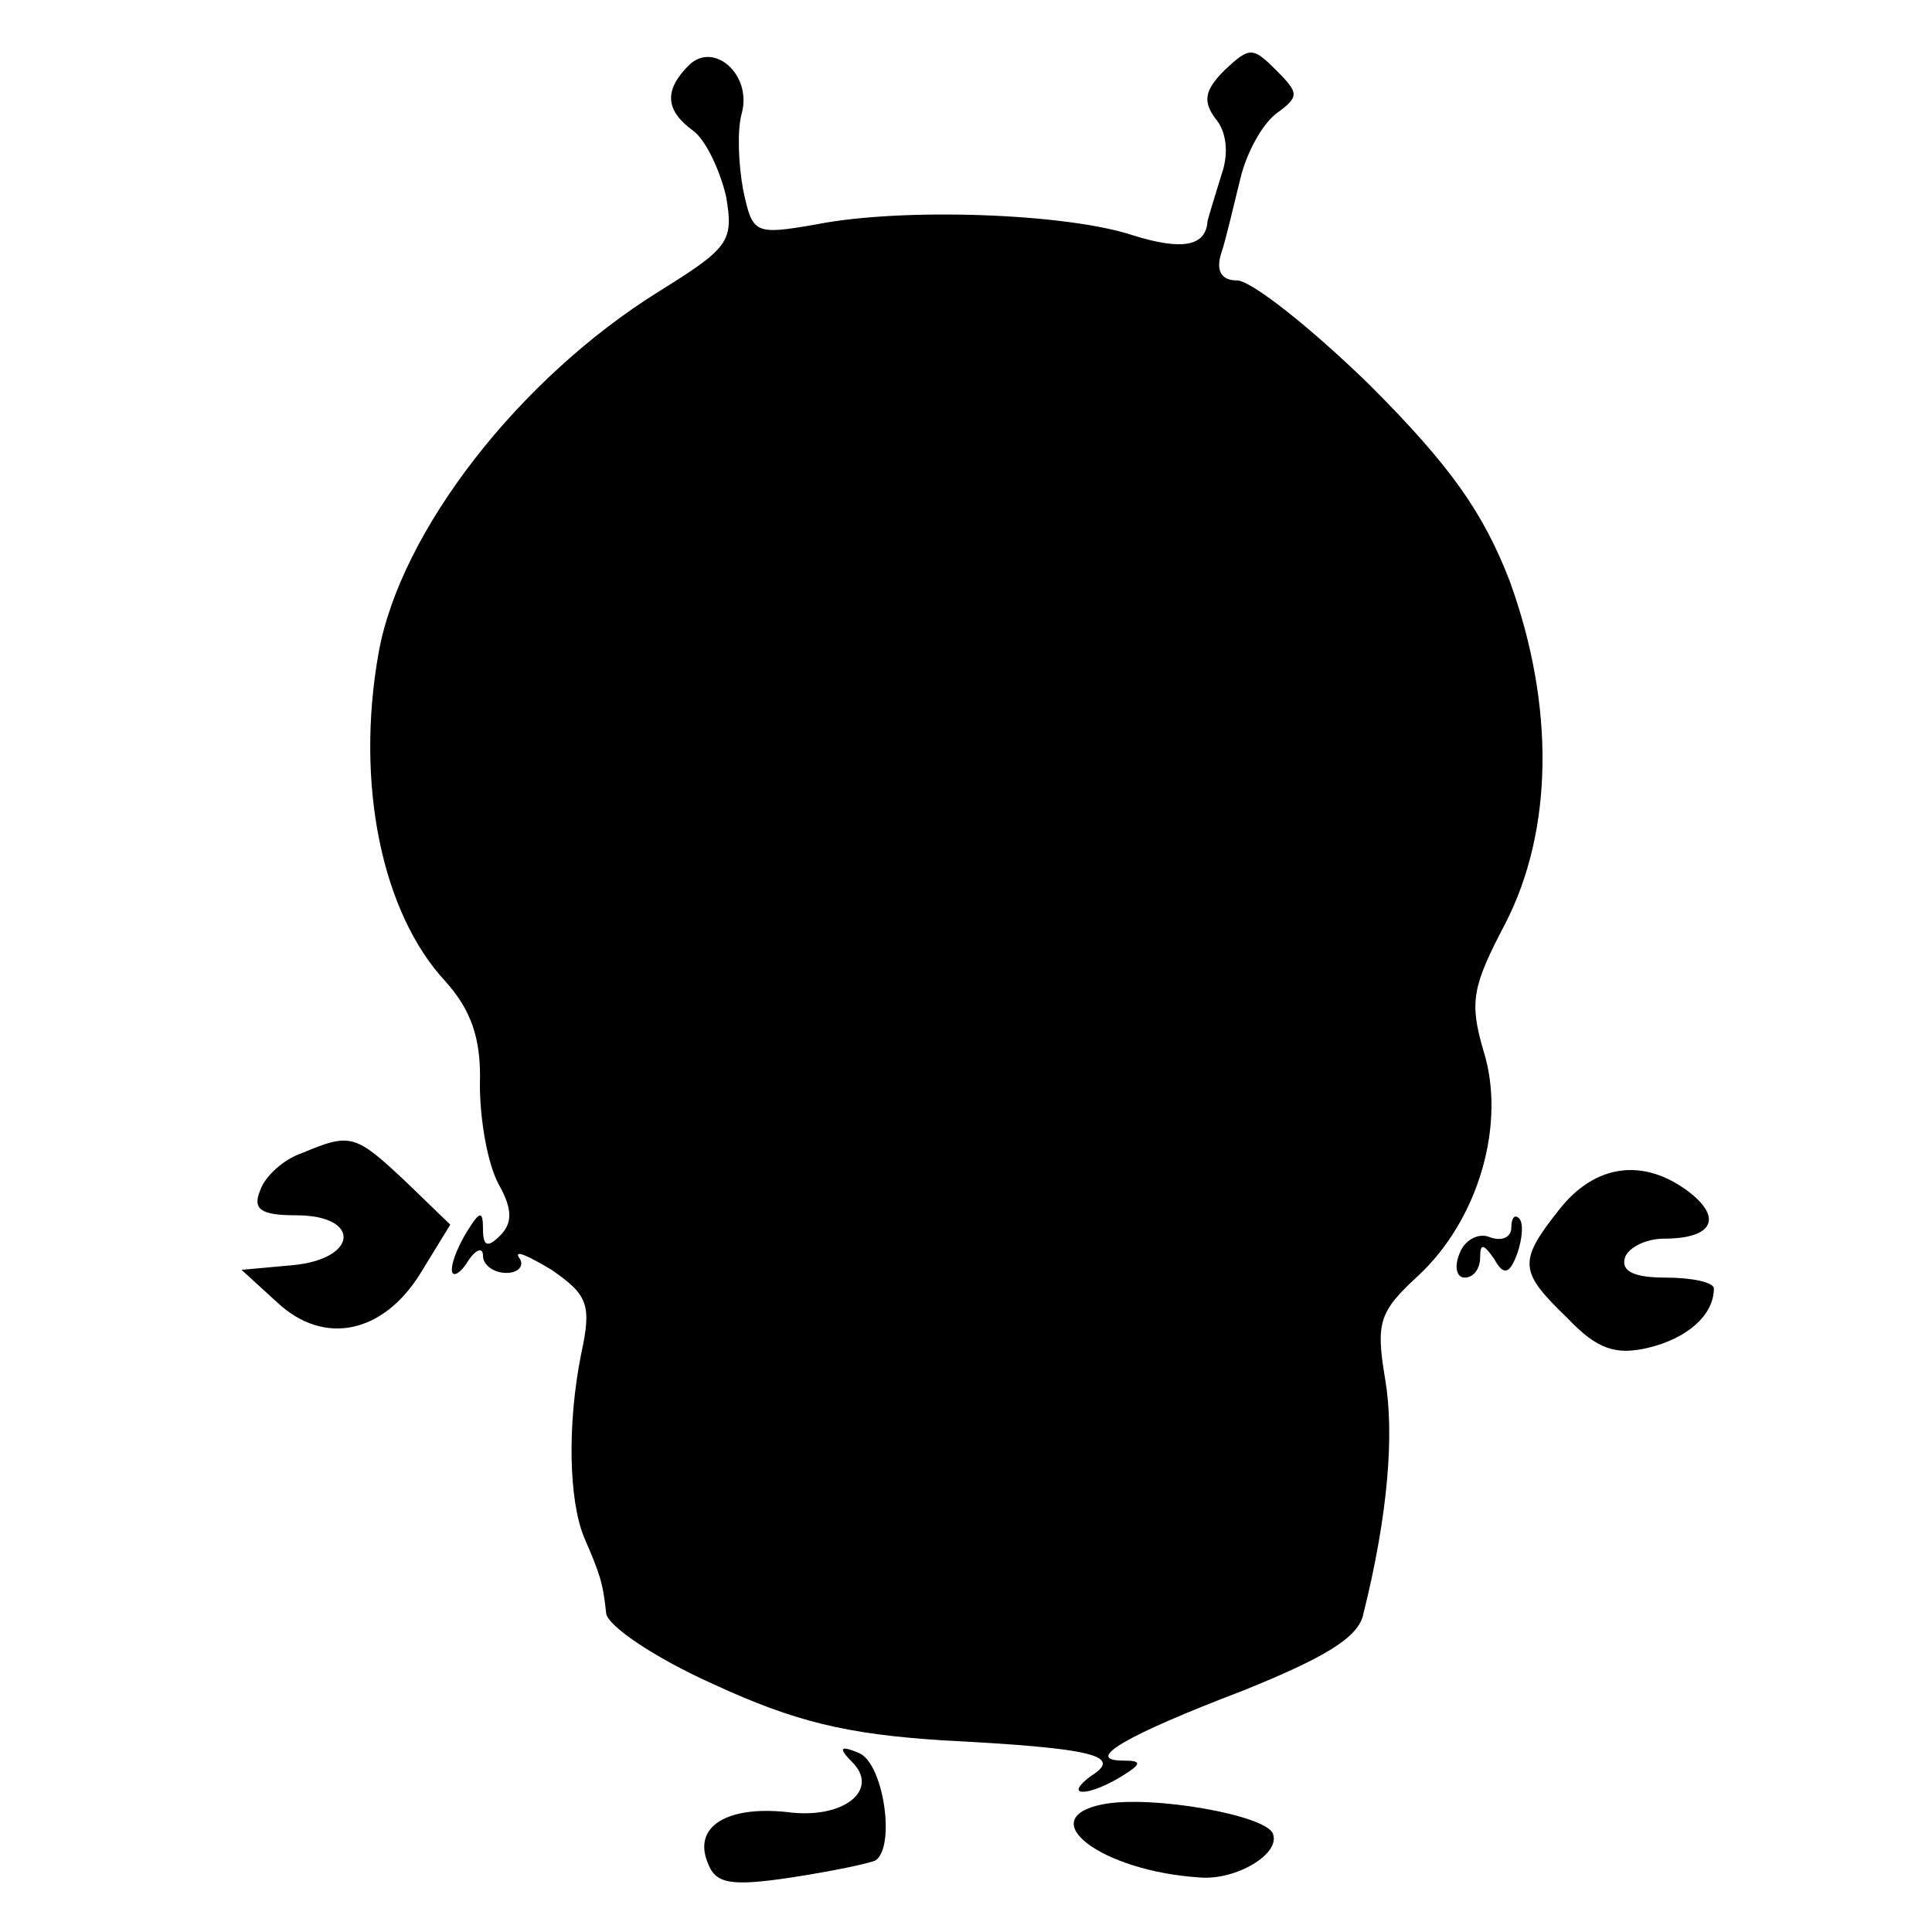 <?xml version="1.0" standalone="no"?>
<!DOCTYPE svg PUBLIC "-//W3C//DTD SVG 20010904//EN"
 "http://www.w3.org/TR/2001/REC-SVG-20010904/DTD/svg10.dtd">
<svg version="1.0" xmlns="http://www.w3.org/2000/svg"
 width="124pt" height="124pt" viewBox="0 0 124 124"
 preserveAspectRatio="xMidYMid meet">
<g transform="translate(0,124) scale(0.1,-0.1)"
fill="#000000" stroke="none">
<path d="M442 1198 c-16 -16 -15 -29 3 -42 8 -6 17 -25 21 -42 5 -29 2 -33
-43 -61 -90 -56 -166 -154 -180 -232 -15 -84 2 -167 43 -211 16 -18 23 -36 22
-66 0 -23 5 -51 12 -64 9 -16 9 -25 1 -33 -8 -8 -11 -7 -11 4 0 12 -2 12 -10
-1 -5 -8 -10 -19 -10 -25 0 -5 5 -3 10 5 5 8 10 10 10 4 0 -6 7 -11 15 -11 8
0 12 5 8 10 -3 5 6 1 21 -8 23 -16 26 -22 19 -54 -9 -45 -8 -94 2 -118 10 -23
12 -29 14 -48 0 -8 31 -29 69 -46 52 -24 85 -32 147 -36 98 -5 116 -10 95 -23
-8 -6 -10 -10 -5 -10 6 0 17 5 25 10 13 8 13 10 1 10 -26 0 1 16 77 45 52 21
74 34 77 49 16 64 20 116 14 151 -6 36 -4 43 21 66 39 36 57 98 42 145 -9 31
-7 41 14 81 31 60 32 140 3 220 -17 44 -38 74 -90 126 -38 37 -76 67 -85 67
-10 0 -14 6 -10 18 3 9 8 31 12 47 4 17 14 35 23 42 15 11 15 13 0 28 -15 15
-17 15 -33 0 -13 -13 -14 -20 -6 -31 7 -8 9 -22 4 -36 -4 -13 -8 -26 -9 -30
-1 -16 -16 -19 -48 -9 -42 14 -147 18 -203 7 -40 -7 -41 -6 -47 22 -3 16 -4
38 -1 49 7 25 -18 47 -34 31z"/>
<path d="M194 500 c-12 -4 -24 -15 -27 -24 -5 -12 0 -16 23 -16 42 0 40 -28
-2 -32 l-33 -3 23 -21 c30 -28 68 -20 92 19 l19 31 -29 28 c-32 30 -35 31 -66
18z"/>
<path d="M1001 464 c-27 -34 -26 -40 5 -70 19 -20 31 -24 52 -19 25 6 42 21
42 38 0 4 -14 7 -31 7 -20 0 -29 4 -26 13 2 6 13 12 25 12 31 0 38 13 16 30
-29 22 -60 18 -83 -11z"/>
<path d="M970 452 c0 -6 -6 -9 -14 -6 -7 3 -16 -2 -19 -10 -4 -9 -2 -16 3 -16
6 0 10 6 10 13 0 9 2 9 9 -1 6 -11 10 -10 15 4 3 9 4 19 1 22 -3 3 -5 0 -5 -6z"/>
<path d="M547 109 c18 -18 -6 -37 -42 -32 -38 4 -60 -9 -51 -32 5 -14 14 -16
54 -10 26 4 50 9 54 11 13 9 5 63 -11 69 -12 5 -13 3 -4 -6z"/>
<path d="M708 82 c-46 -9 -1 -43 62 -47 23 -2 52 15 47 28 -4 12 -78 25 -109
19z"/>
</g>
</svg>
